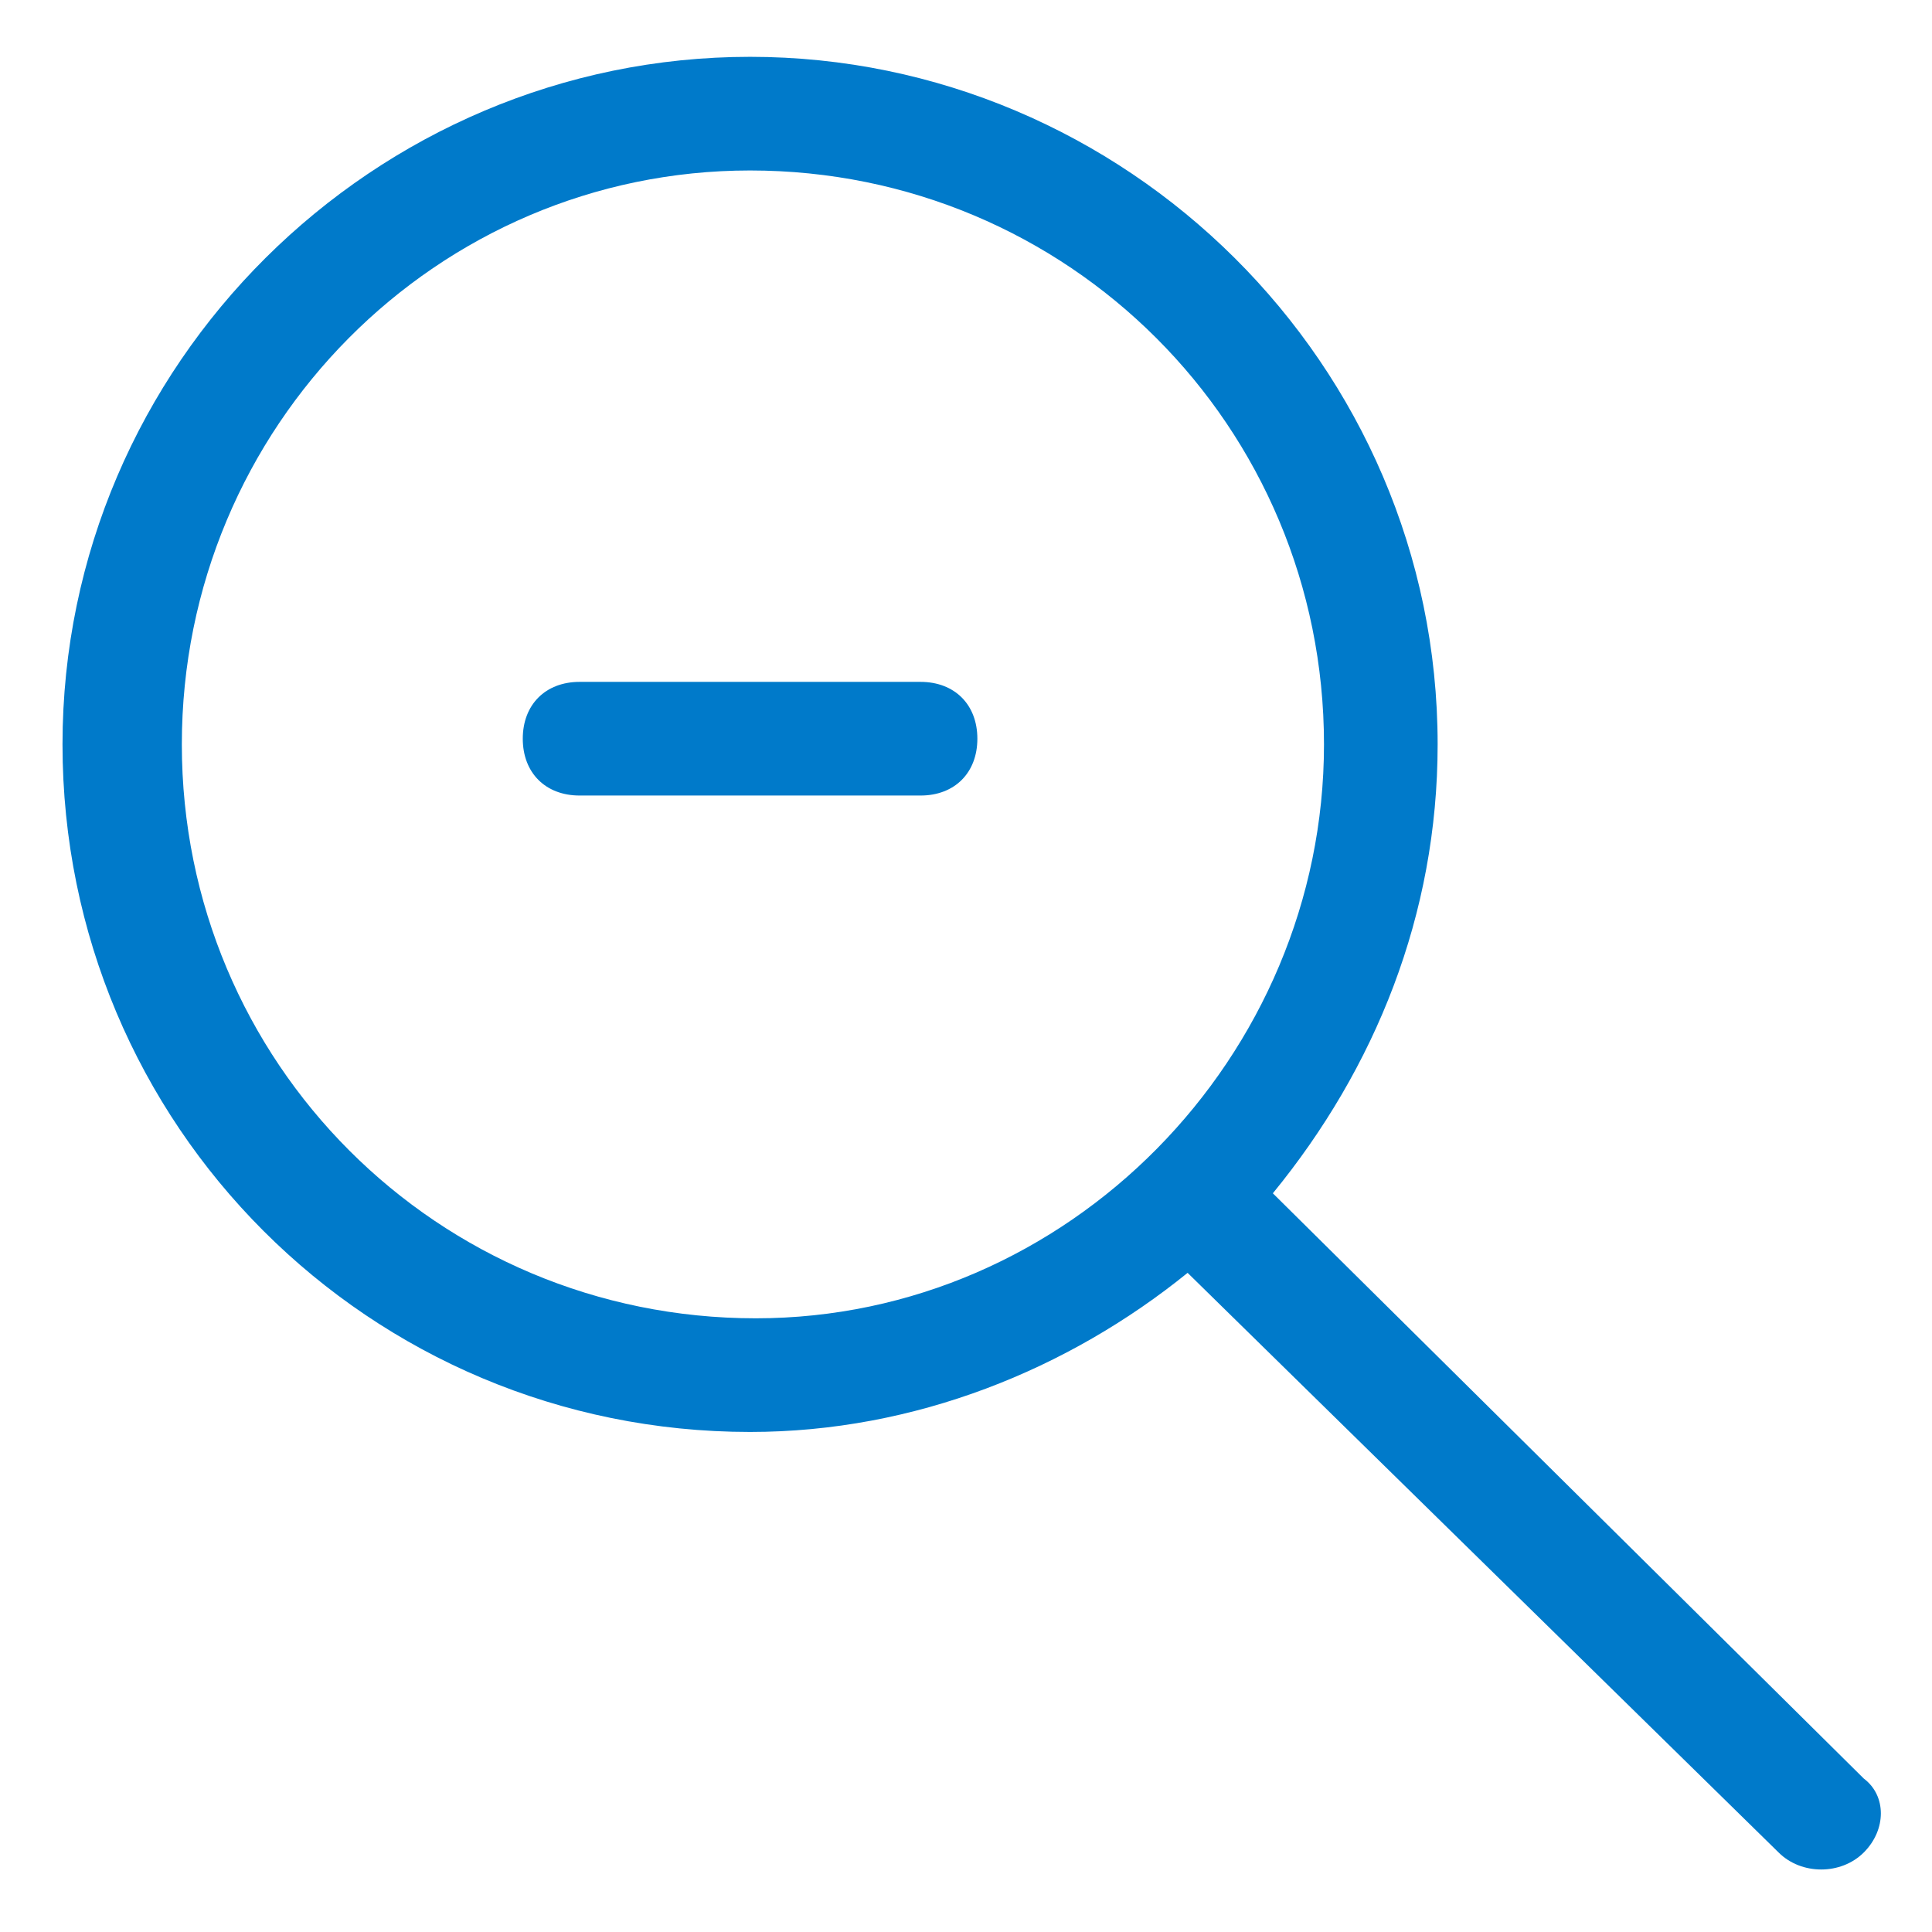 <svg xmlns="http://www.w3.org/2000/svg" width="34" height="34" viewBox="0 0 34 34">
<style type="text/css">
.green {
		fill: #4D8400;
}
.blue {
		fill: #007aca;
}
.purple {
		fill: #915AD5;
}
.white {
		fill: #fff;
}
</style>
<path class="blue" d="M14.5,12h1.7c0.6,0,1,0.4,1,1s-0.4,1-1,1h-2h-2h-2c-0.6,0-1-0.4-1-1s0.4-1,1-1h2.3 M32.8,32.6
	c-0.4,0.4-1.1,0.4-1.5,0L20.9,22.4c-2.1,1.7-4.8,2.8-7.7,2.8c-6.7,0-12.1-5.4-12.1-12.1S6.6,1,13.2,1s12.1,5.4,12.1,12.1
	c0,3-1.1,5.7-2.9,7.9l10.4,10.3C33.2,31.6,33.2,32.2,32.8,32.6z M23.3,13.1C23.3,7.5,18.8,3,13.2,3C7.7,3,3.2,7.5,3.2,13.1
	s4.5,10.1,10.1,10.1C18.8,23.2,23.3,18.6,23.3,13.1z"/>
</svg>
